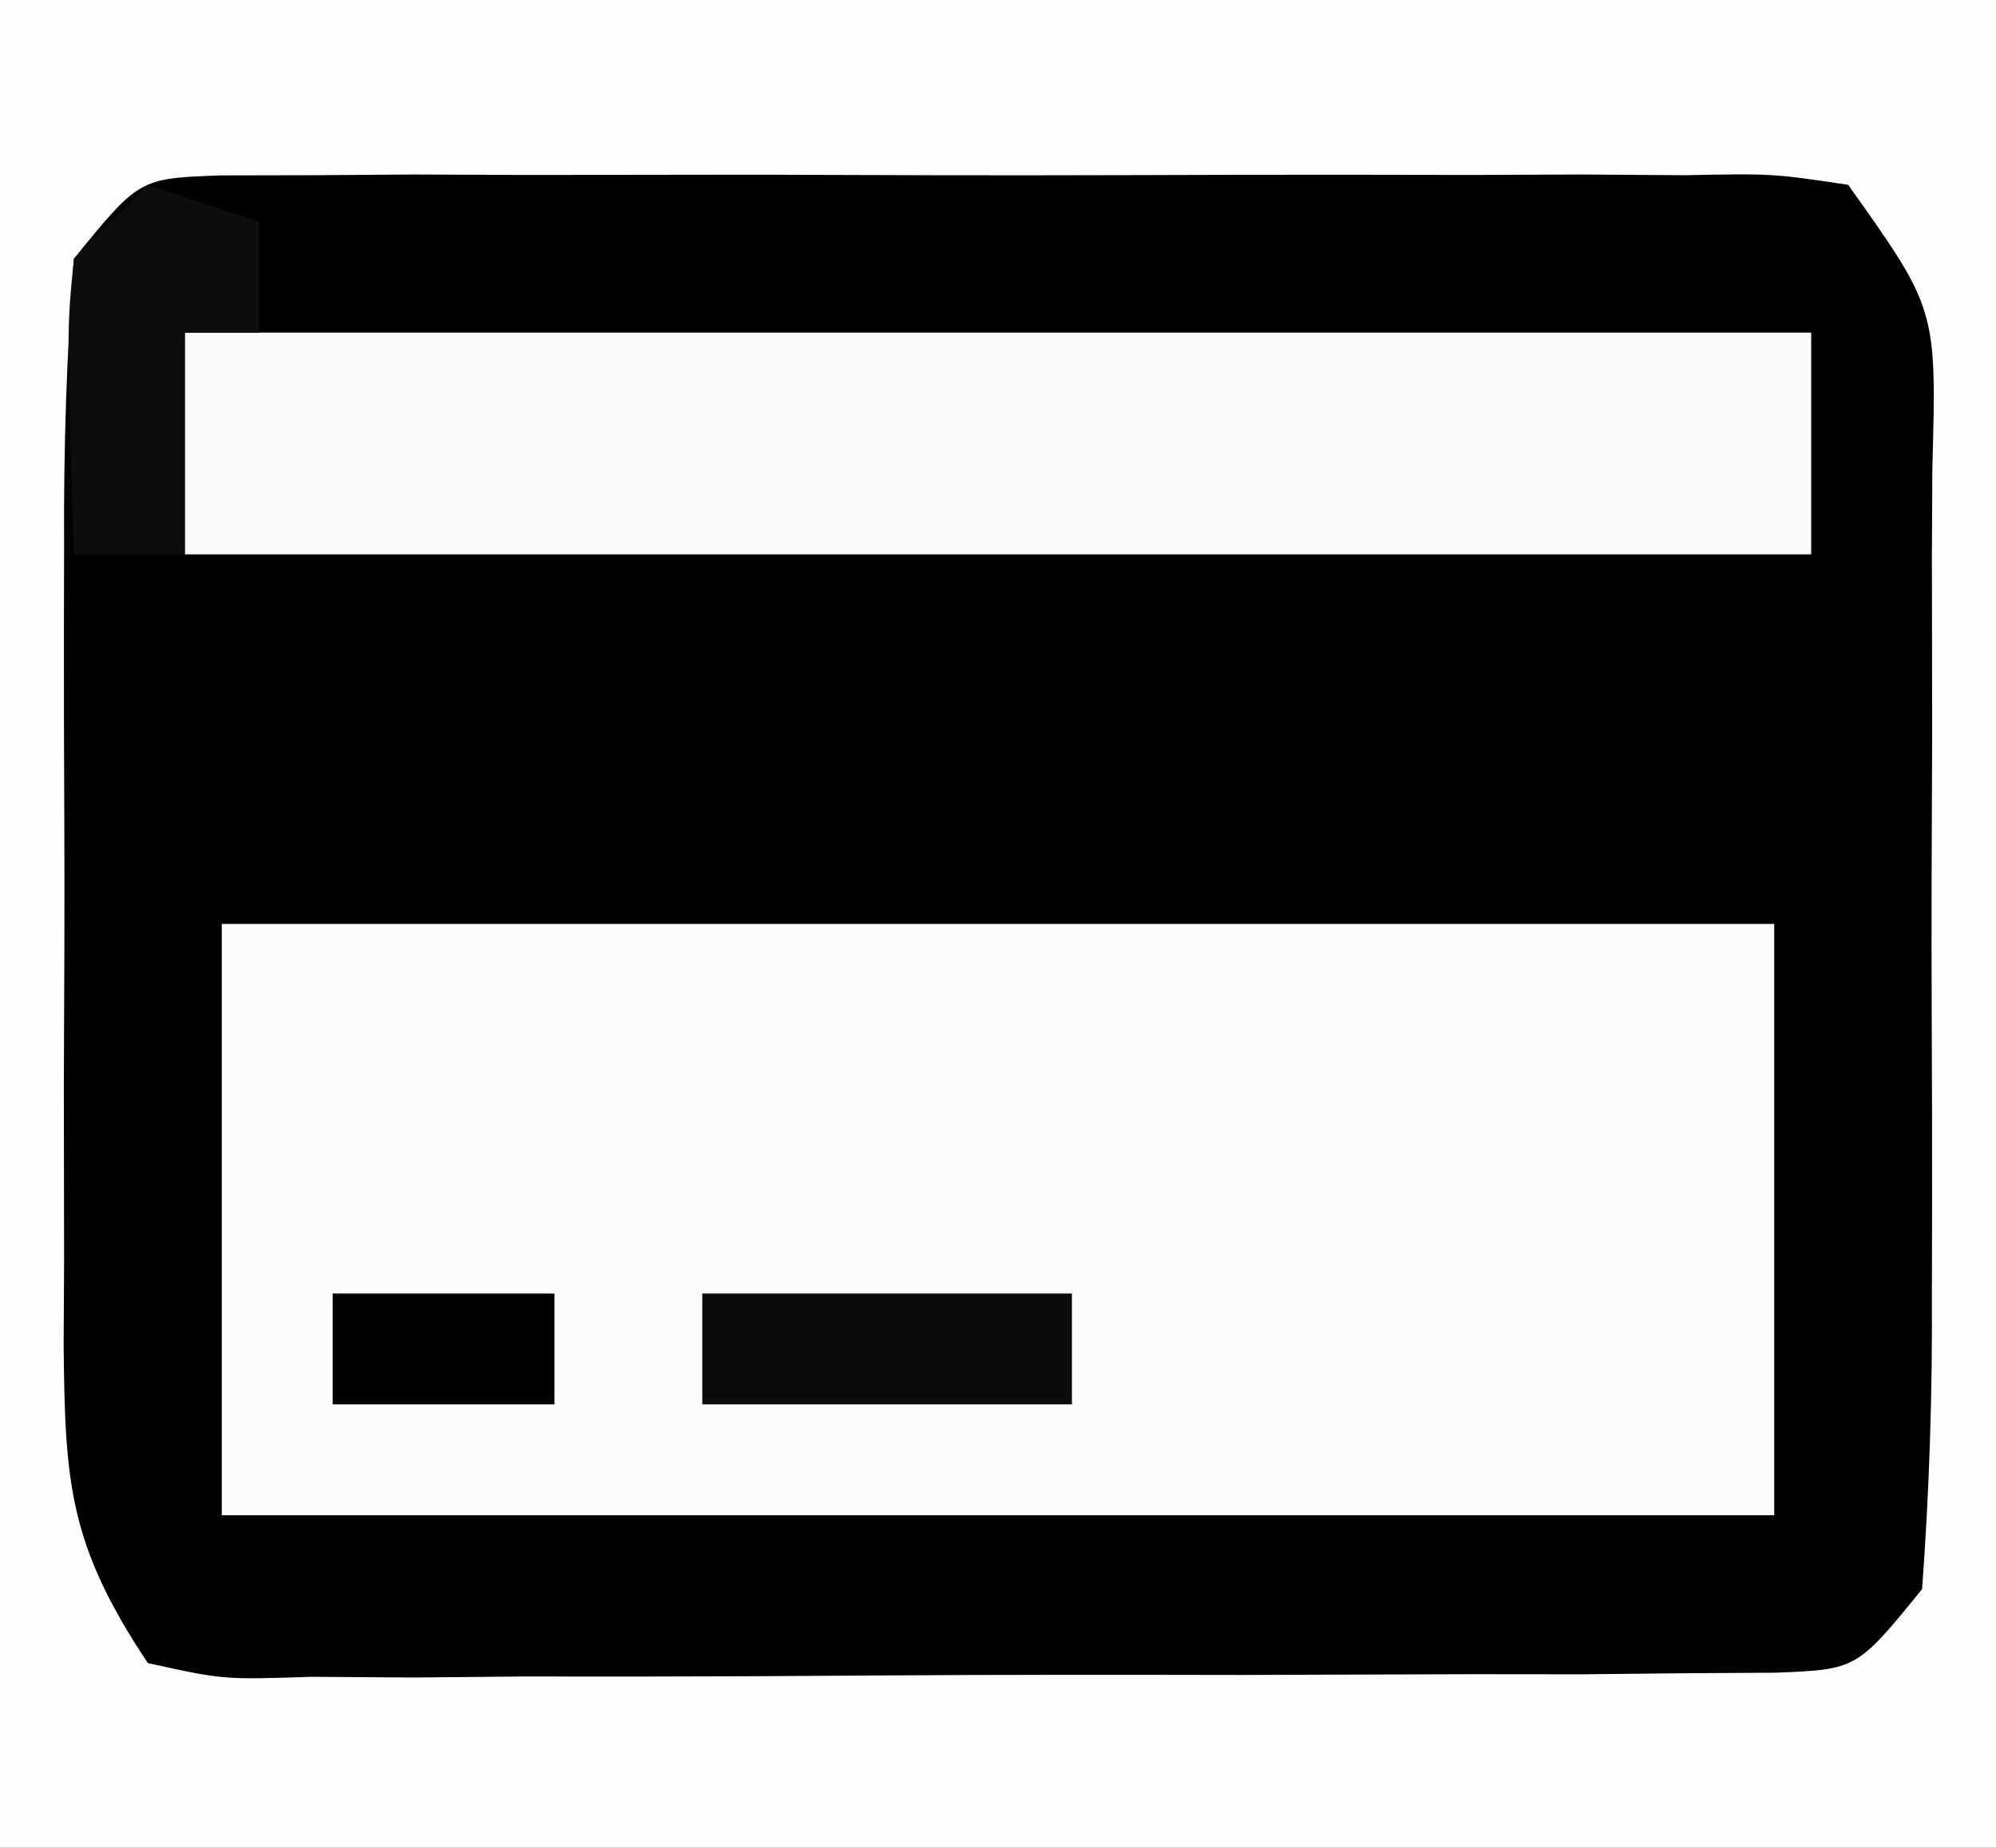 <svg xmlns="http://www.w3.org/2000/svg" width="54" height="50"><rect width="100%" height="100%" fill="#808080" stroke="none"/><path d="M0 0 C17.82 0 35.64 0 54 0 C54 16.5 54 33 54 50 C36.18 50 18.36 50 0 50 C0 33.5 0 17 0 0 Z " fill="#010101" transform="translate(0,0)"></path><path d="M0 0 C17.82 0 35.64 0 54 0 C54 16.5 54 33 54 50 C36.18 50 18.36 50 0 50 C0 33.5 0 17 0 0 Z M2 7 C1.8 9.618 1.72 12.128 1.734 14.746 C1.732 15.513 1.731 16.28 1.729 17.07 C1.727 18.693 1.731 20.317 1.739 21.94 C1.75 24.424 1.739 26.908 1.727 29.393 C1.728 30.969 1.73 32.545 1.734 34.121 C1.73 34.865 1.726 35.609 1.722 36.375 C1.756 40.126 1.866 41.799 4 45 C6.039 45.45 6.039 45.45 8.418 45.372 C9.332 45.379 10.247 45.385 11.189 45.391 C12.178 45.382 13.168 45.373 14.188 45.363 C15.201 45.364 16.214 45.364 17.259 45.365 C19.404 45.362 21.549 45.353 23.694 45.336 C26.987 45.313 30.278 45.316 33.57 45.322 C35.651 45.317 37.732 45.31 39.812 45.301 C40.802 45.302 41.792 45.303 42.811 45.304 C43.726 45.294 44.64 45.284 45.582 45.275 C46.389 45.27 47.195 45.265 48.027 45.261 C50.233 45.173 50.233 45.173 52 43 C52.2 40.299 52.28 37.702 52.266 35 C52.268 34.209 52.269 33.417 52.271 32.602 C52.273 30.927 52.269 29.253 52.261 27.578 C52.25 25.01 52.261 22.443 52.273 19.875 C52.272 18.25 52.27 16.625 52.266 15 C52.27 14.229 52.274 13.458 52.278 12.664 C52.396 8.369 52.396 8.369 50 5 C47.954 4.695 47.954 4.695 45.582 4.741 C44.668 4.735 43.753 4.729 42.811 4.722 C41.822 4.726 40.832 4.73 39.812 4.734 C38.799 4.732 37.786 4.731 36.741 4.729 C34.596 4.727 32.451 4.731 30.306 4.739 C27.013 4.75 23.722 4.739 20.43 4.727 C18.349 4.728 16.268 4.73 14.188 4.734 C13.198 4.73 12.208 4.726 11.189 4.722 C9.817 4.732 9.817 4.732 8.418 4.741 C7.208 4.744 7.208 4.744 5.973 4.746 C3.767 4.826 3.767 4.826 2 7 Z " fill="#FDFDFD" transform="translate(0,0)"></path><path d="M0 0 C13.86 0 27.72 0 42 0 C42 5.28 42 10.56 42 16 C28.14 16 14.28 16 0 16 C0 10.72 0 5.44 0 0 Z " fill="#FCFCFC" transform="translate(6,25)"></path><path d="M0 0 C14.52 0 29.04 0 44 0 C44 1.98 44 3.96 44 6 C29.48 6 14.96 6 0 6 C0 4.02 0 2.04 0 0 Z " fill="#FAFAFA" transform="translate(5,9)"></path><path d="M0 0 C0.99 0.33 1.98 0.66 3 1 C3 1.99 3 2.98 3 4 C2.34 4 1.68 4 1 4 C1 5.98 1 7.96 1 10 C0.01 10 -0.98 10 -2 10 C-2.195 3.945 -2.195 3.945 -2 2 C-1.34 1.34 -0.68 0.68 0 0 Z " fill="#0D0D0D" transform="translate(4,5)"></path><path d="M0 0 C3.3 0 6.6 0 10 0 C10 0.99 10 1.98 10 3 C6.7 3 3.4 3 0 3 C0 2.01 0 1.02 0 0 Z " fill="#0B0B0B" transform="translate(19,35)"></path><path d="M0 0 C1.98 0 3.96 0 6 0 C6 0.99 6 1.98 6 3 C4.02 3 2.04 3 0 3 C0 2.01 0 1.02 0 0 Z " fill="#010101" transform="translate(9,35)"></path></svg>